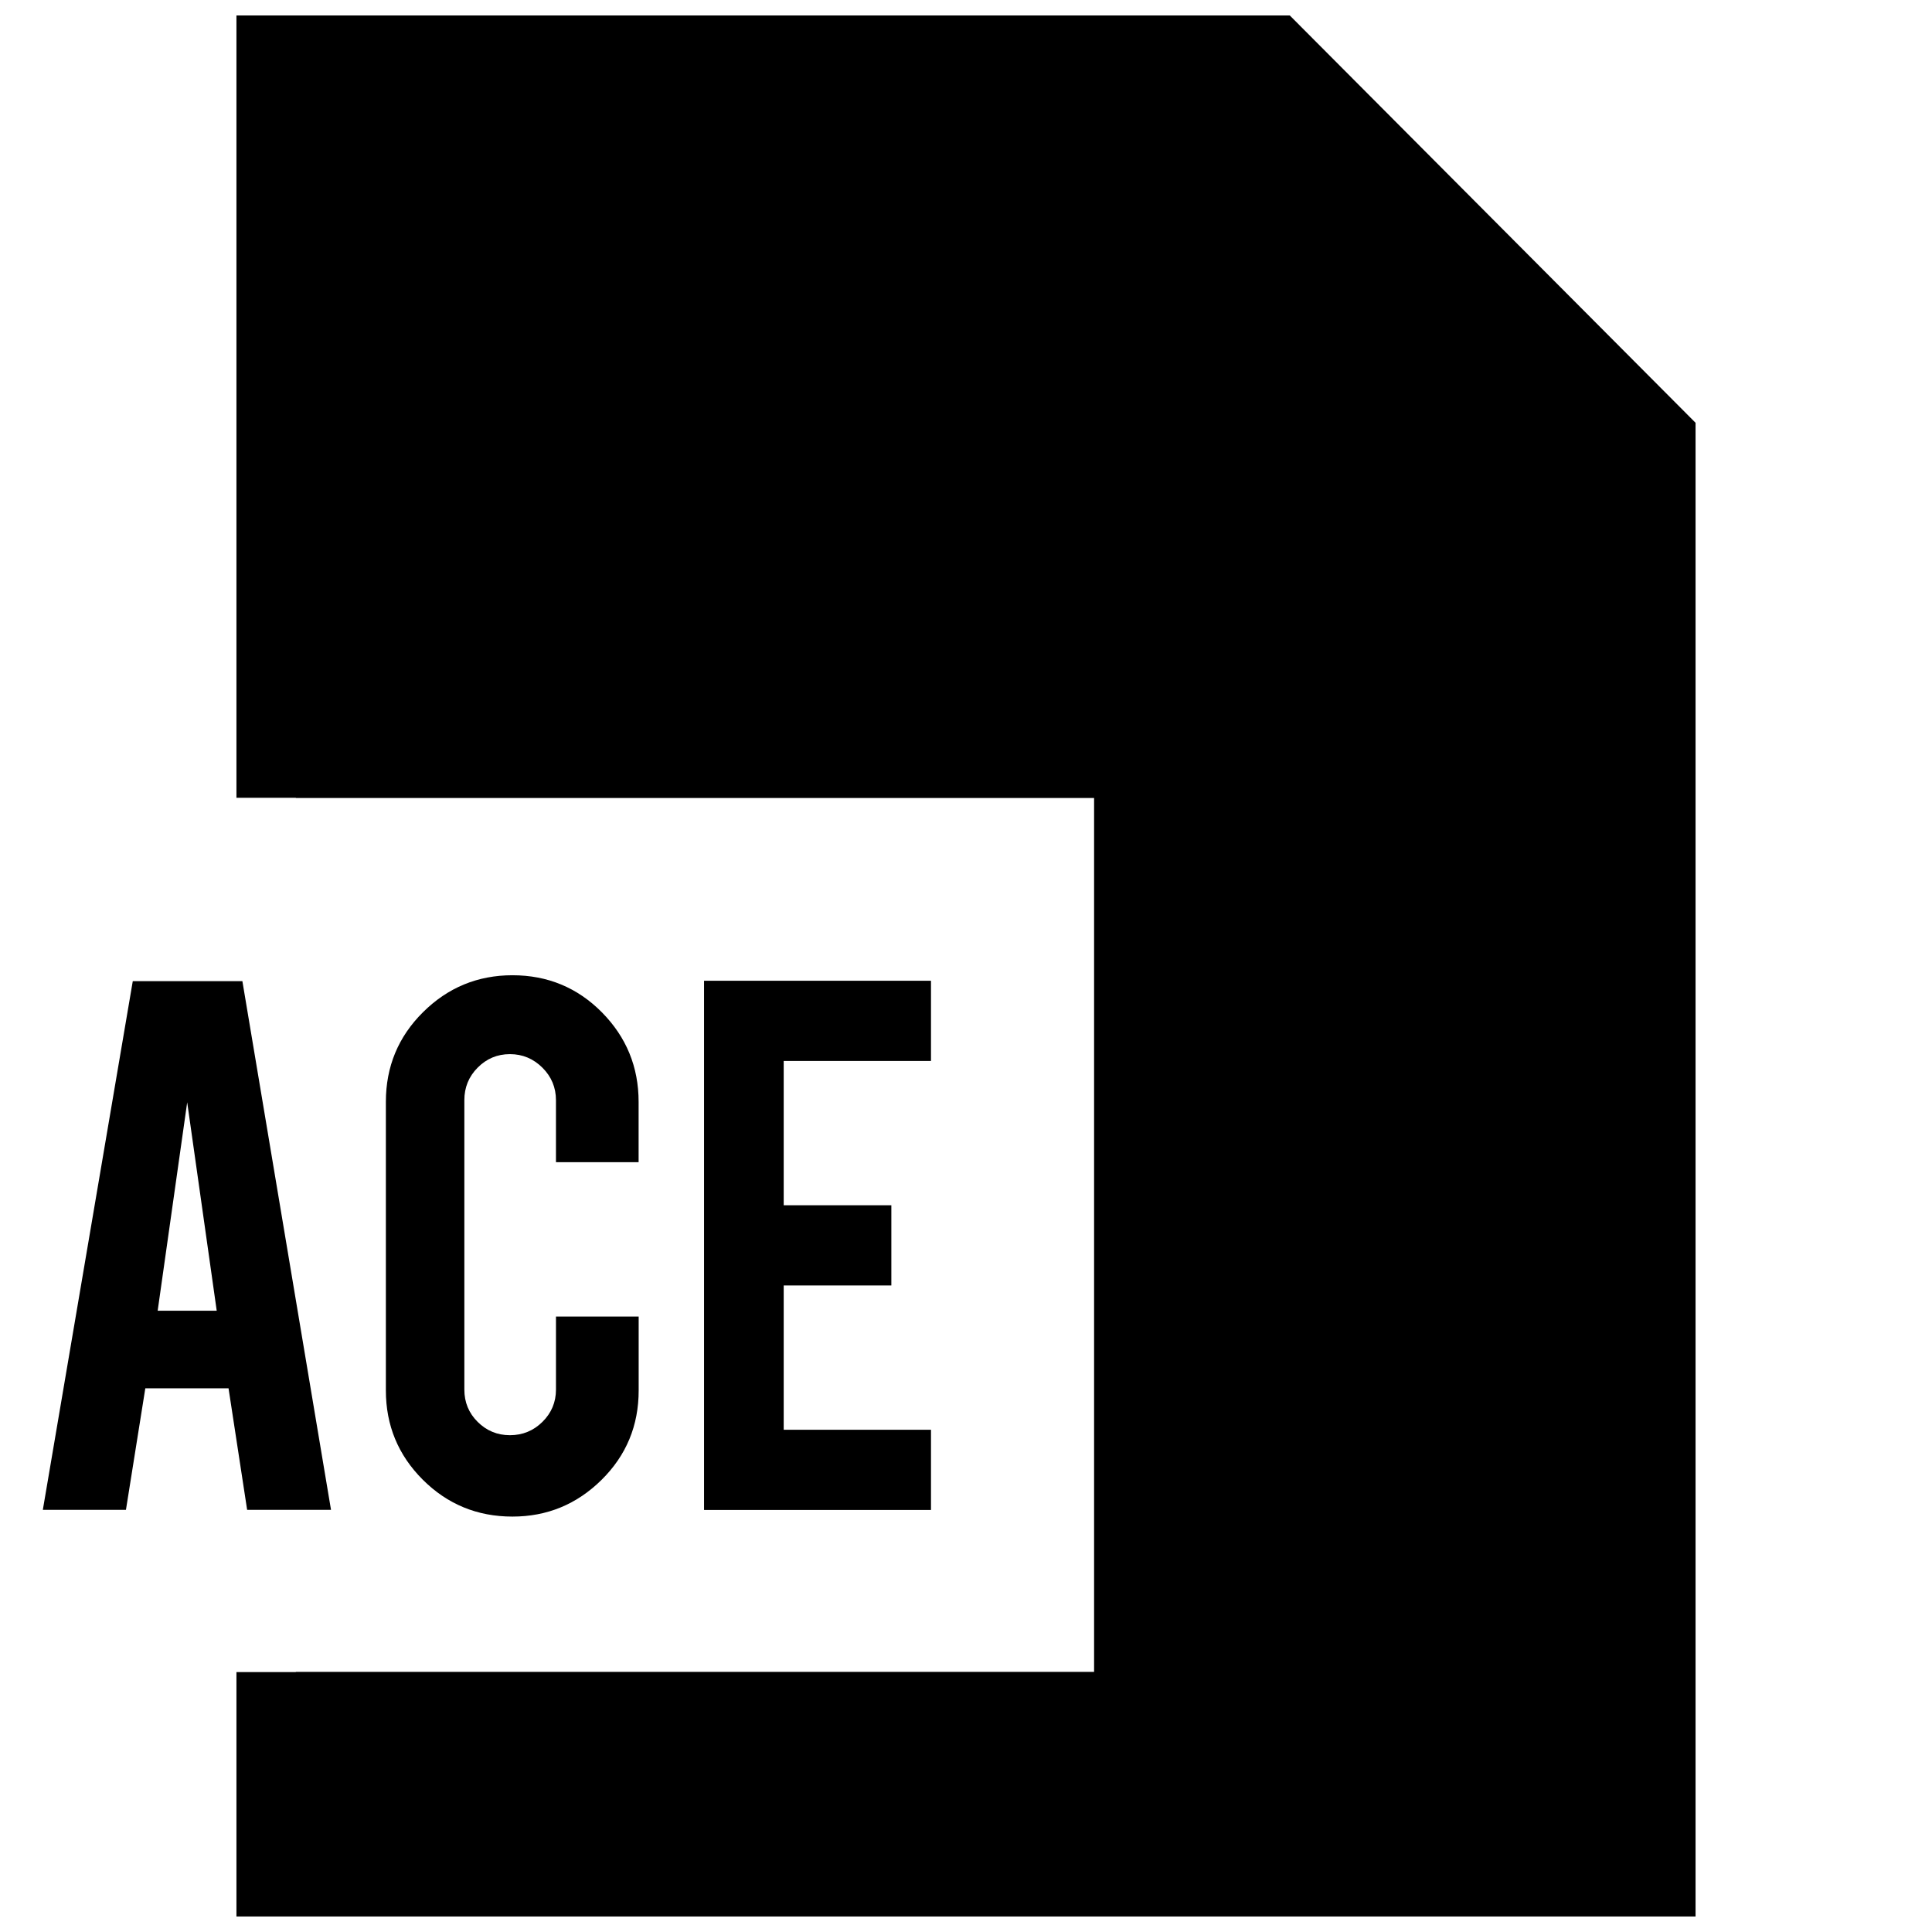 <?xml version="1.0" encoding="UTF-8"?>
<!-- Uploaded to: ICON Repo, www.iconrepo.com, Generator: ICON Repo Mixer Tools -->
<svg width="800px" height="800px" version="1.1" viewBox="144 144 512 512" xmlns="http://www.w3.org/2000/svg">
 <defs>
  <clipPath id="a">
   <path d="m206 148.09h388v503.81h-388z"/>
  </clipPath>
 </defs>
 <path d="m182.51 511.91-5.133 32.211-22.027 0.004 23.836-140.11 29.047-0.004 23.488 140.11-22.227 0.004-4.93-32.211zm11.098-75.789-7.824 55.23h15.648z"/>
 <path d="m279.81 545.91c-9.32 0-17.238-3.258-23.773-9.777-6.519-6.519-9.777-14.406-9.777-23.648v-76.484c0-9.32 3.273-17.238 9.84-23.758 6.566-6.519 14.469-9.793 23.711-9.793 9.32 0 17.223 3.289 23.711 9.84 6.473 6.566 9.715 14.469 9.715 23.711v15.996h-21.902v-16.438c0-3.352-1.195-6.234-3.59-8.613-2.394-2.379-5.258-3.59-8.613-3.59-3.352 0.004-6.184 1.199-8.547 3.578s-3.527 5.258-3.527 8.613v76.703c0 3.352 1.164 6.219 3.527 8.566 2.348 2.332 5.195 3.527 8.551 3.527 3.352 0 6.234-1.18 8.613-3.527 2.379-2.348 3.59-5.211 3.59-8.566v-19.348h21.914v19.57c0 9.32-3.273 17.223-9.84 23.711-6.566 6.484-14.438 9.727-23.602 9.727z"/>
 <path d="m330.58 544.12v-140.21h60.141v21.254h-39.031v38.242h28.527v21.254h-28.527v38.242h39.031v21.254h-60.141z"/>
 <g clip-path="url(#a)">
  <path d="m485.8 148.09h-279.14v207.33h15.746v0.062h211.54v231.58h-211.54v0.062h-15.746v64.77h386.68v-395.85z"/>
 </g>
</svg>